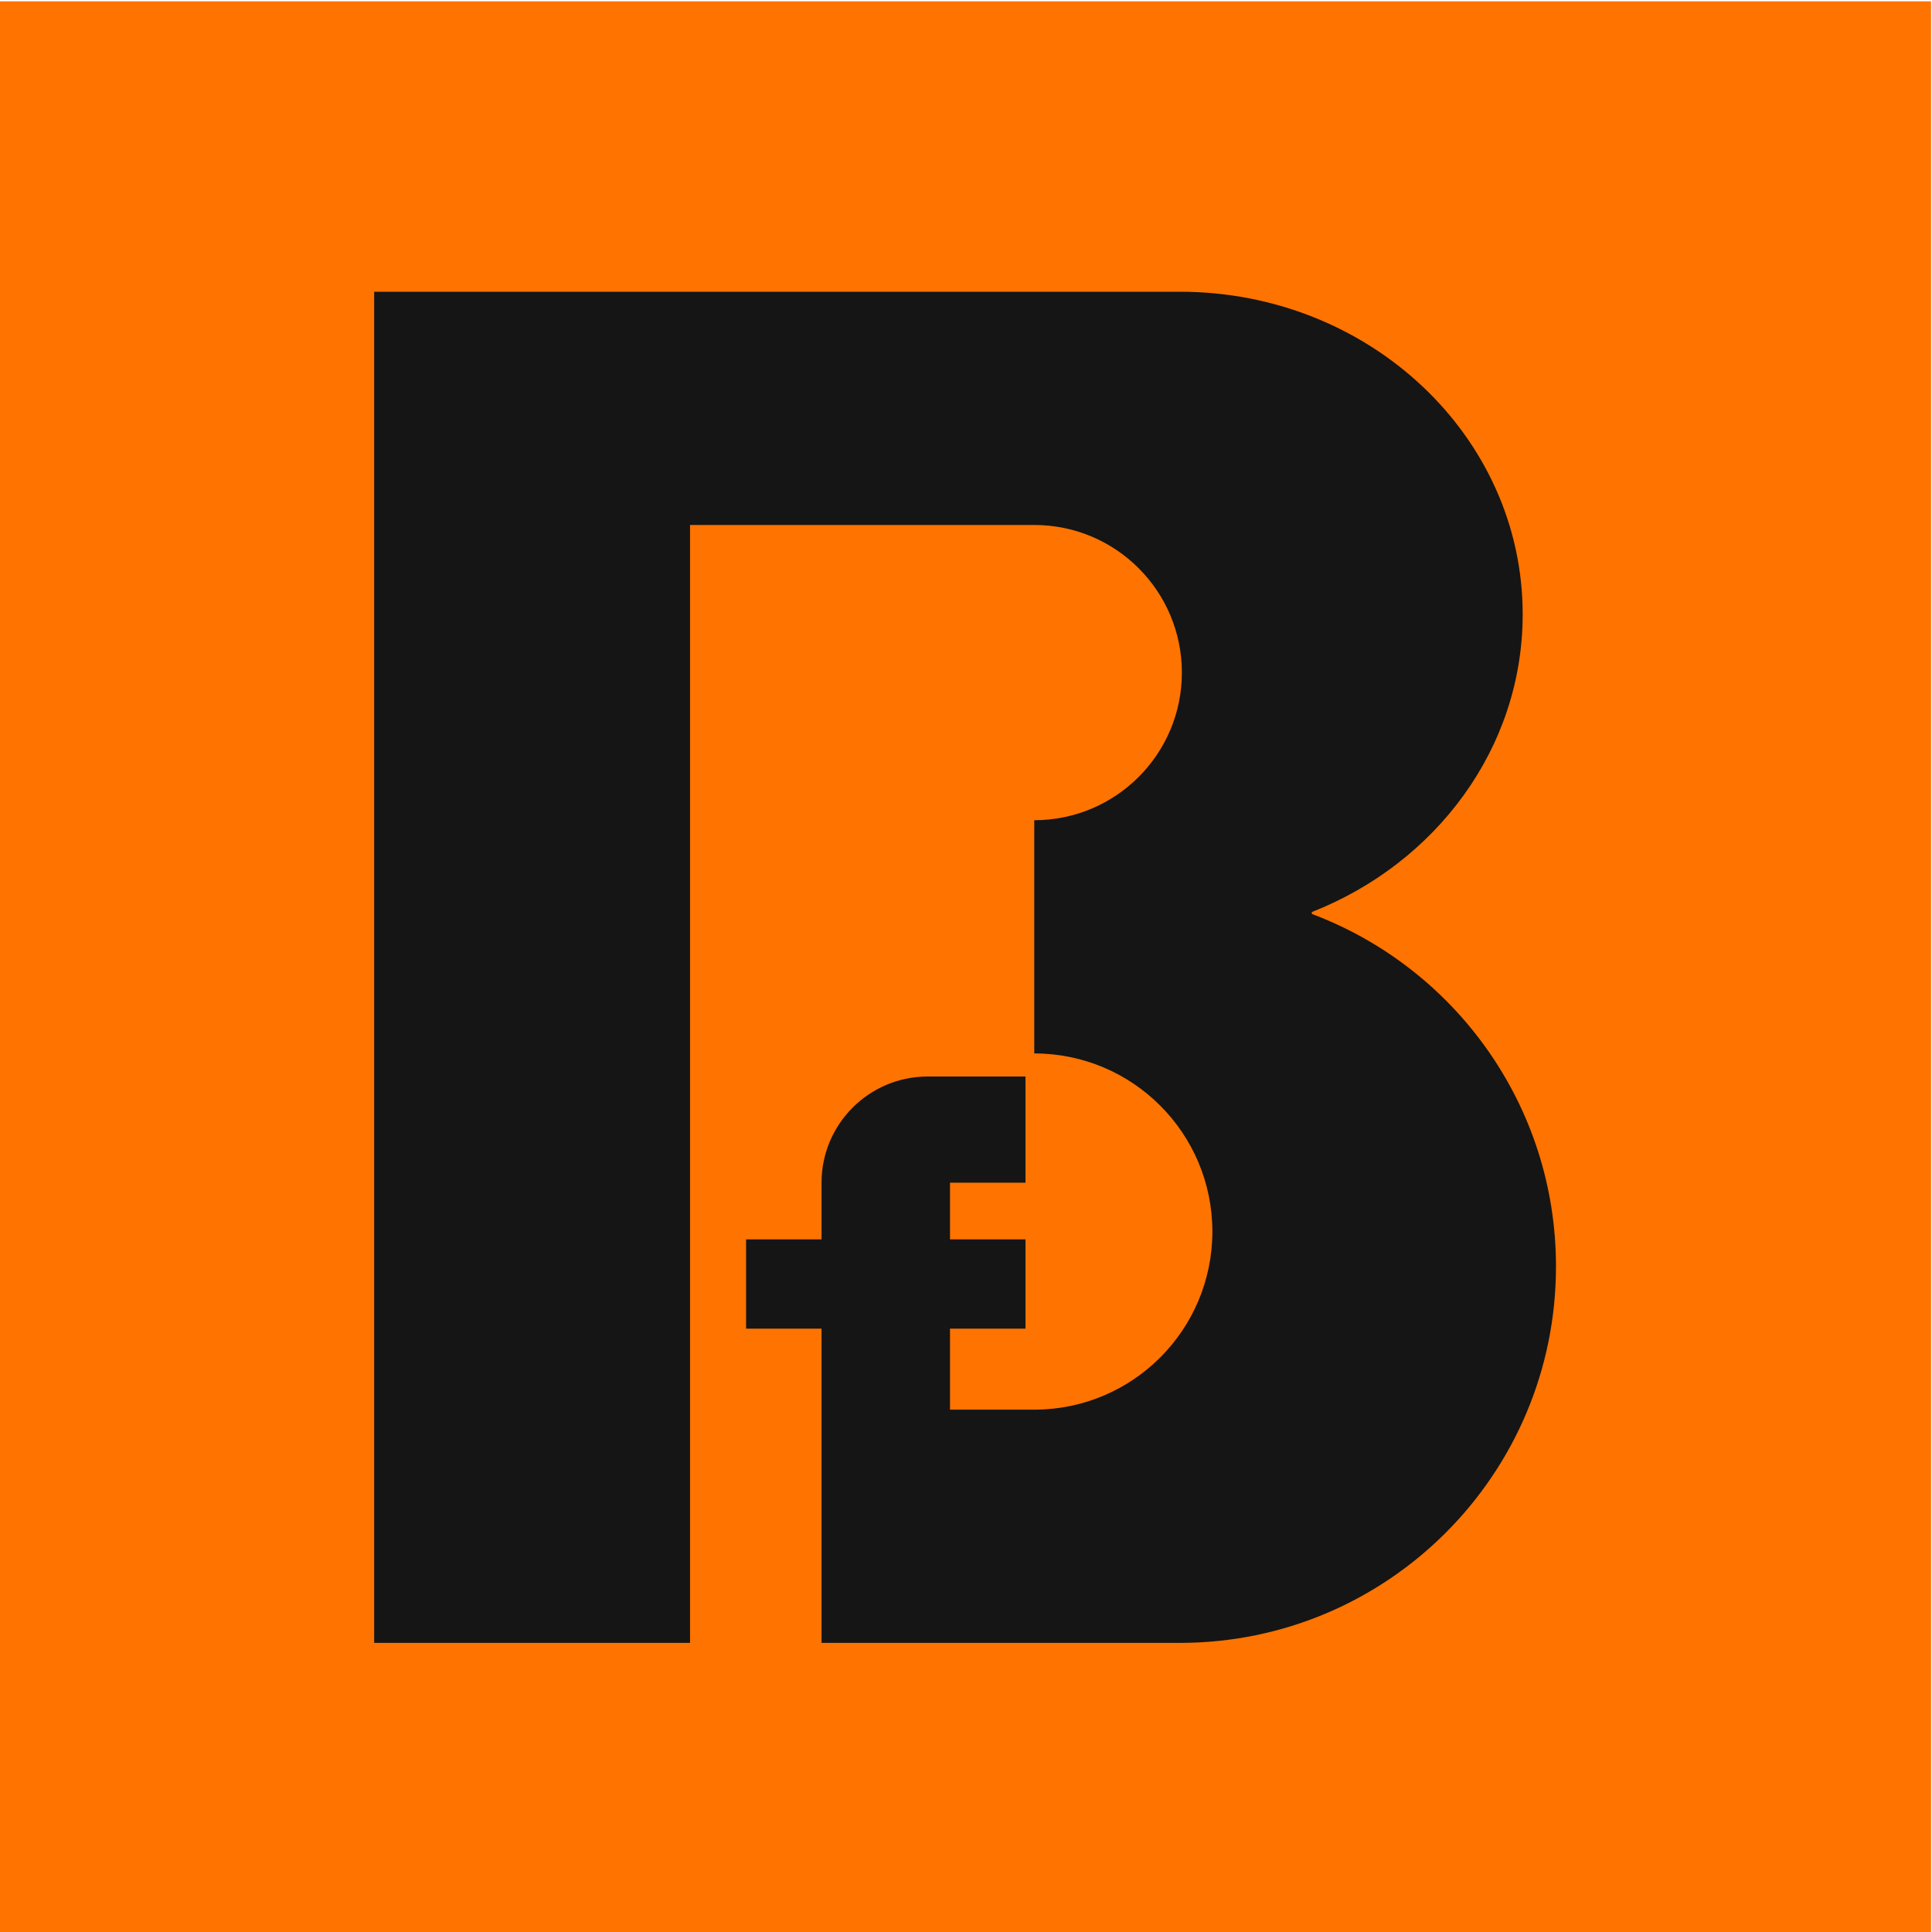 <svg viewBox="0 0 512 512" xmlns="http://www.w3.org/2000/svg" id="uuid-6161d4b3-f749-4308-8672-bd2797785c1e"><defs><style>.uuid-e5402c62-a73a-4bc2-8d94-a501e9500003{fill:#ff7300;}.uuid-e5402c62-a73a-4bc2-8d94-a501e9500003,.uuid-d281bb03-e912-4e3f-80d3-4927896f722c{stroke-width:0px;}.uuid-d281bb03-e912-4e3f-80d3-4927896f722c{fill:#151515;}</style></defs><rect height="512" width="512" y=".348" x="-.247" class="uuid-e5402c62-a73a-4bc2-8d94-a501e9500003"></rect><path d="M347.657,242.209v-.514c32.808-12.889,55.869-43.359,55.869-78.904,0-47.207-40.669-85.477-90.836-85.477H99.156v358.067h83.715V139.123h91.217c21.606,0,39.12,17.515,39.12,39.12s-17.515,39.12-39.12,39.12v61.808c26.069,0,47.201,21.133,47.201,47.201s-21.133,47.201-47.201,47.201h-22.325v-21.471h19.999v-23.663h-19.999v-15.011h19.999v-28.139h-25.907c-15.541,0-28.139,12.598-28.139,28.139h0v15.011h-19.999v23.663h19.999v83.279h94.974c55.041,0,99.66-44.66,99.66-99.751,0-42.773-26.904-79.245-64.693-93.422Z" class="uuid-d281bb03-e912-4e3f-80d3-4927896f722c"></path></svg>